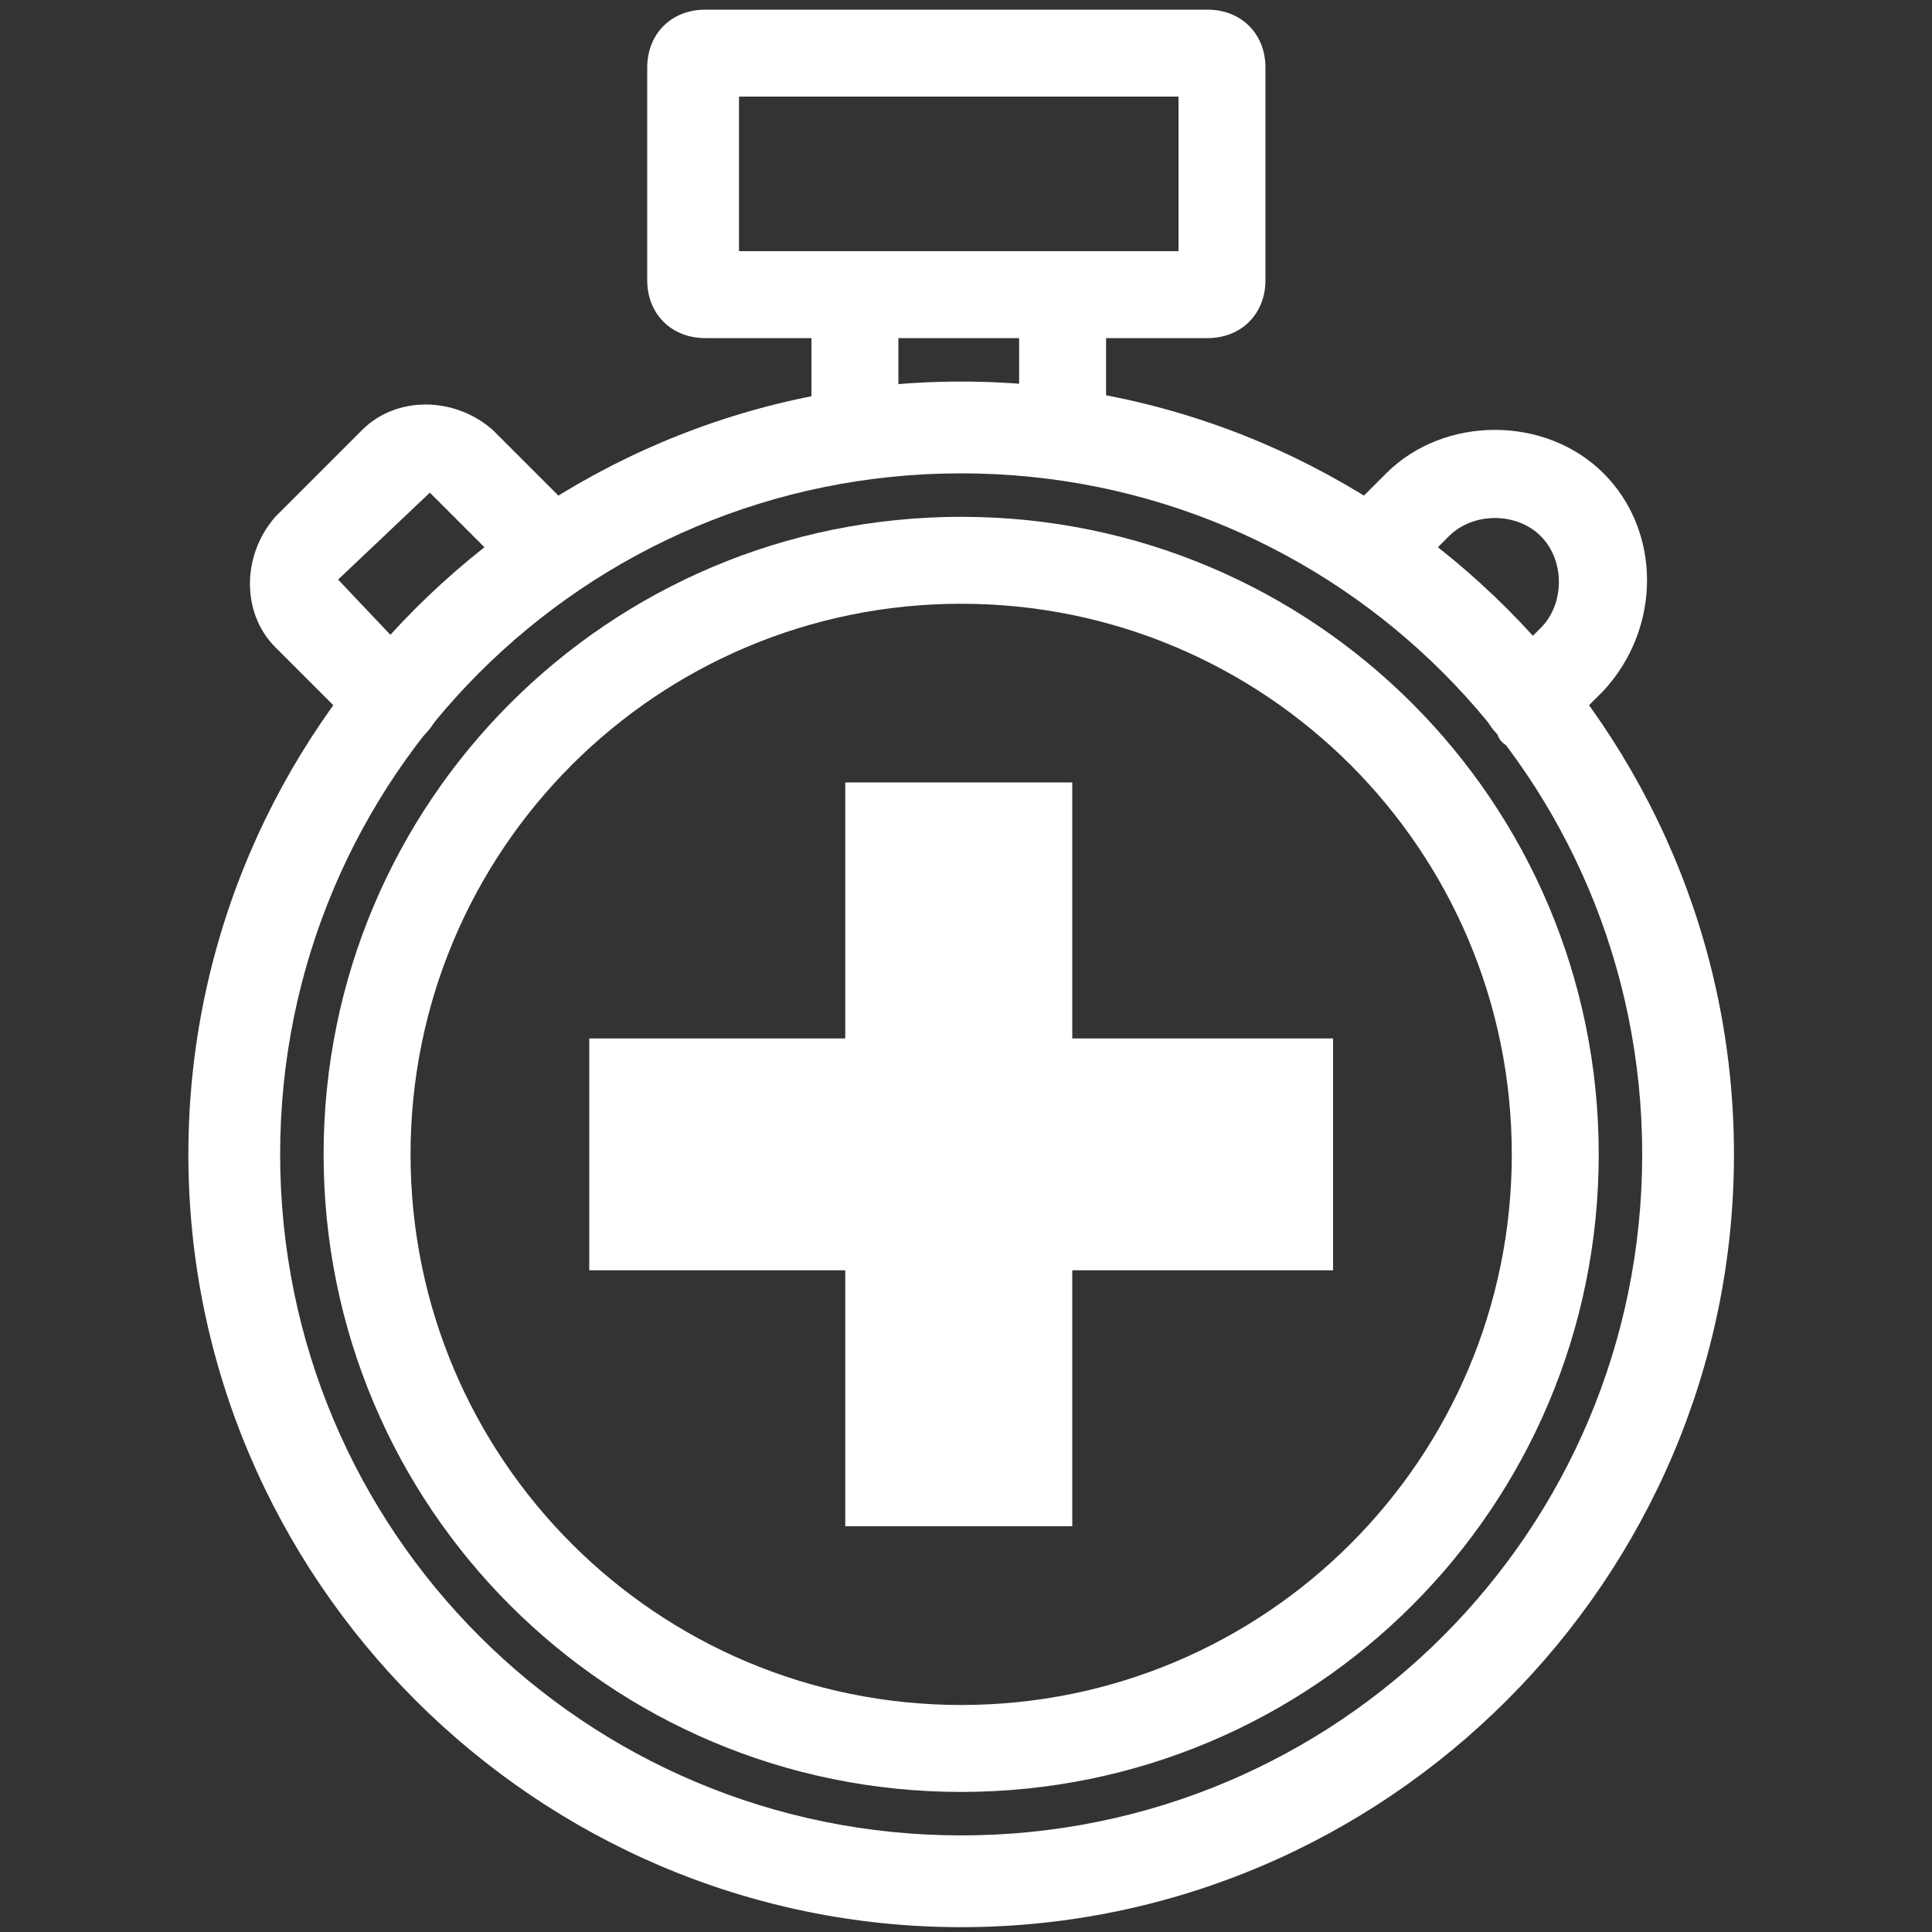 <?xml version="1.0" encoding="UTF-8"?>
<svg id="Layer_1" xmlns="http://www.w3.org/2000/svg" version="1.1" viewBox="0 0 40 40">
  <rect x="0" y="0" width="40" height="40" fill="#333333" stroke="none"/>
  <!-- Generator: Adobe Illustrator 29.6.0, SVG Export Plug-In . SVG Version: 2.1.1 Build 207)  -->
  <defs>
    <style>
      .st0 {
        fill: #fff;
      }
    </style>
  </defs>
  <g>
    <g>
      <path class="st0" d="M8.1,15.5c-.2,0-.5,0-.6-.3l-1.8-1.8c-.7-.7-.7-1.9,0-2.7l1.8-1.8c.7-.7,1.9-.7,2.7,0l1.9,1.9c.4.4.4.9,0,1.3-.4.4-.9.4-1.3,0l-1.9-1.9-1.9,1.8,1.8,1.9c.4.4.4.9,0,1.3-.2.2-.4.3-.6.3Z"/>
      <path class="st0" d="M31.6,15.5c-.2,0-.5,0-.6-.3-.4-.4-.4-.9,0-1.3l.9-.9c.5-.5.5-1.4,0-1.9s-1.4-.5-1.9,0l-1,1c-.4.4-.9.4-1.3,0-.4-.4-.4-.9,0-1.3l1-1c1.2-1.2,3.3-1.2,4.5,0,1.2,1.2,1.2,3.2,0,4.5l-.9.9c-.2.2-.4.3-.6.3Z"/>
    </g>
    <g>
      <g>
        <path class="st0" d="M19.9,39.9c-8.8,0-16-7.2-16-16s7.2-16,16-16,16,7.2,16,16-7.2,16-16,16ZM19.9,9.8c-7.8,0-14.1,6.3-14.1,14.1s6.3,14.1,14.1,14.1,14.1-6.3,14.1-14.1-6.3-14.1-14.1-14.1Z"/>
        <path class="st0" d="M19.9,37.1c-7.3,0-13.2-5.9-13.2-13.2s5.9-13.2,13.2-13.2,13.2,5.9,13.2,13.2-5.9,13.2-13.2,13.2ZM19.9,12.5c-6.3,0-11.4,5.1-11.4,11.4s5.1,11.4,11.4,11.4,11.4-5.1,11.4-11.4-5.1-11.4-11.4-11.4Z"/>
      </g>
      <polygon class="st0" points="27.6 21.5 22.2 21.5 22.2 16.2 17.5 16.2 17.5 21.5 12.2 21.5 12.2 26.3 17.5 26.3 17.5 31.6 22.2 31.6 22.2 26.3 27.6 26.3 27.6 21.5"/>
    </g>
  </g>
  <path class="st0" d="M22,9.9c-.5,0-.9-.4-.9-.9v-2.9c0-.5.4-.9.9-.9s.9.4.9.9v2.9c0,.5-.4.9-.9.9Z"/>
  <path class="st0" d="M17.7,9.9c-.5,0-.9-.4-.9-.9v-2.9c0-.5.4-.9.9-.9s.9.4.9.9v2.9c0,.5-.4.9-.9.9Z"/>
  <path class="st0" d="M25,7h-10.4c-.7,0-1.2-.5-1.2-1.2V1.4c0-.7.5-1.2,1.2-1.2h10.4c.7,0,1.2.5,1.2,1.2v4.4c0,.7-.5,1.2-1.2,1.2ZM15.3,5.2h9.1v-3.2h-9.1v3.2Z"/>
</svg>